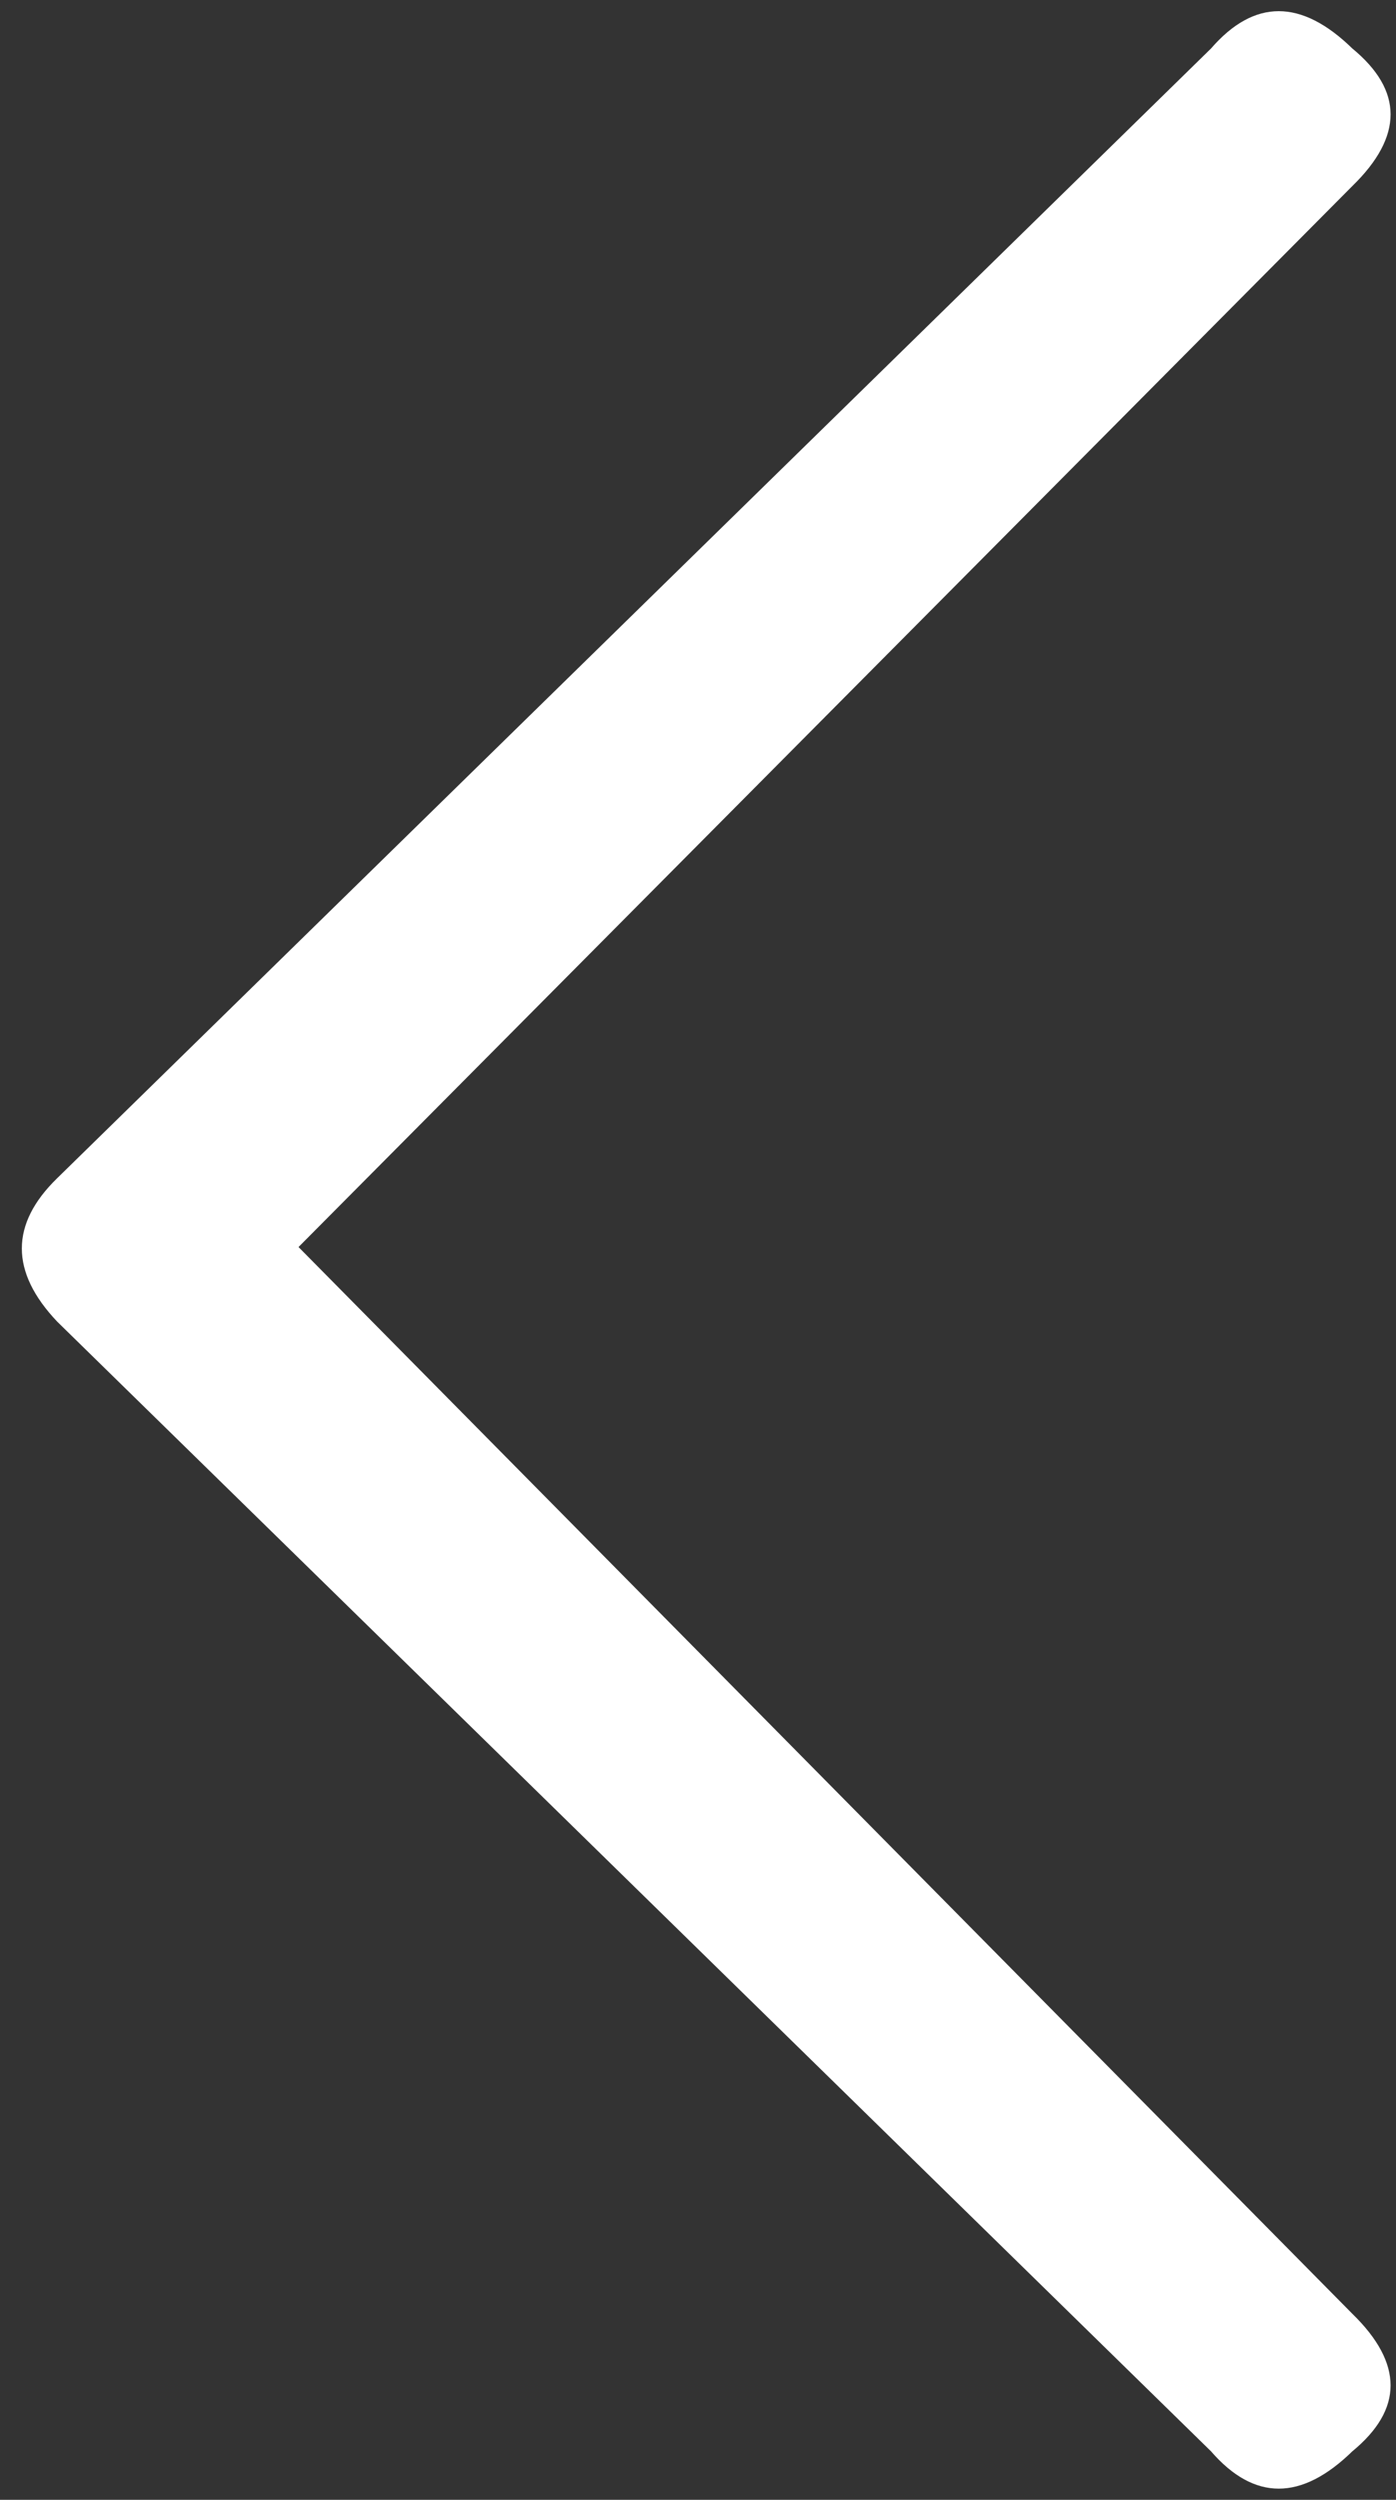 <svg width="19" height="34" viewBox="0 0 19 34" fill="none" xmlns="http://www.w3.org/2000/svg">
<rect x="0" y="0" width="19" height="34" fill="#333333" stroke="none"/>
<path d="M18.405 2.531L4.063 16.961L18.405 31.469C19.1 32.145 19.1 32.769 18.405 33.341C17.711 34.017 17.07 34.017 16.483 33.341L0.778 17.975C0.137 17.299 0.137 16.649 0.778 16.025L16.483 0.659C17.07 -0.017 17.711 -0.017 18.405 0.659C19.1 1.231 19.1 1.855 18.405 2.531Z" fill="white"/>
</svg>
